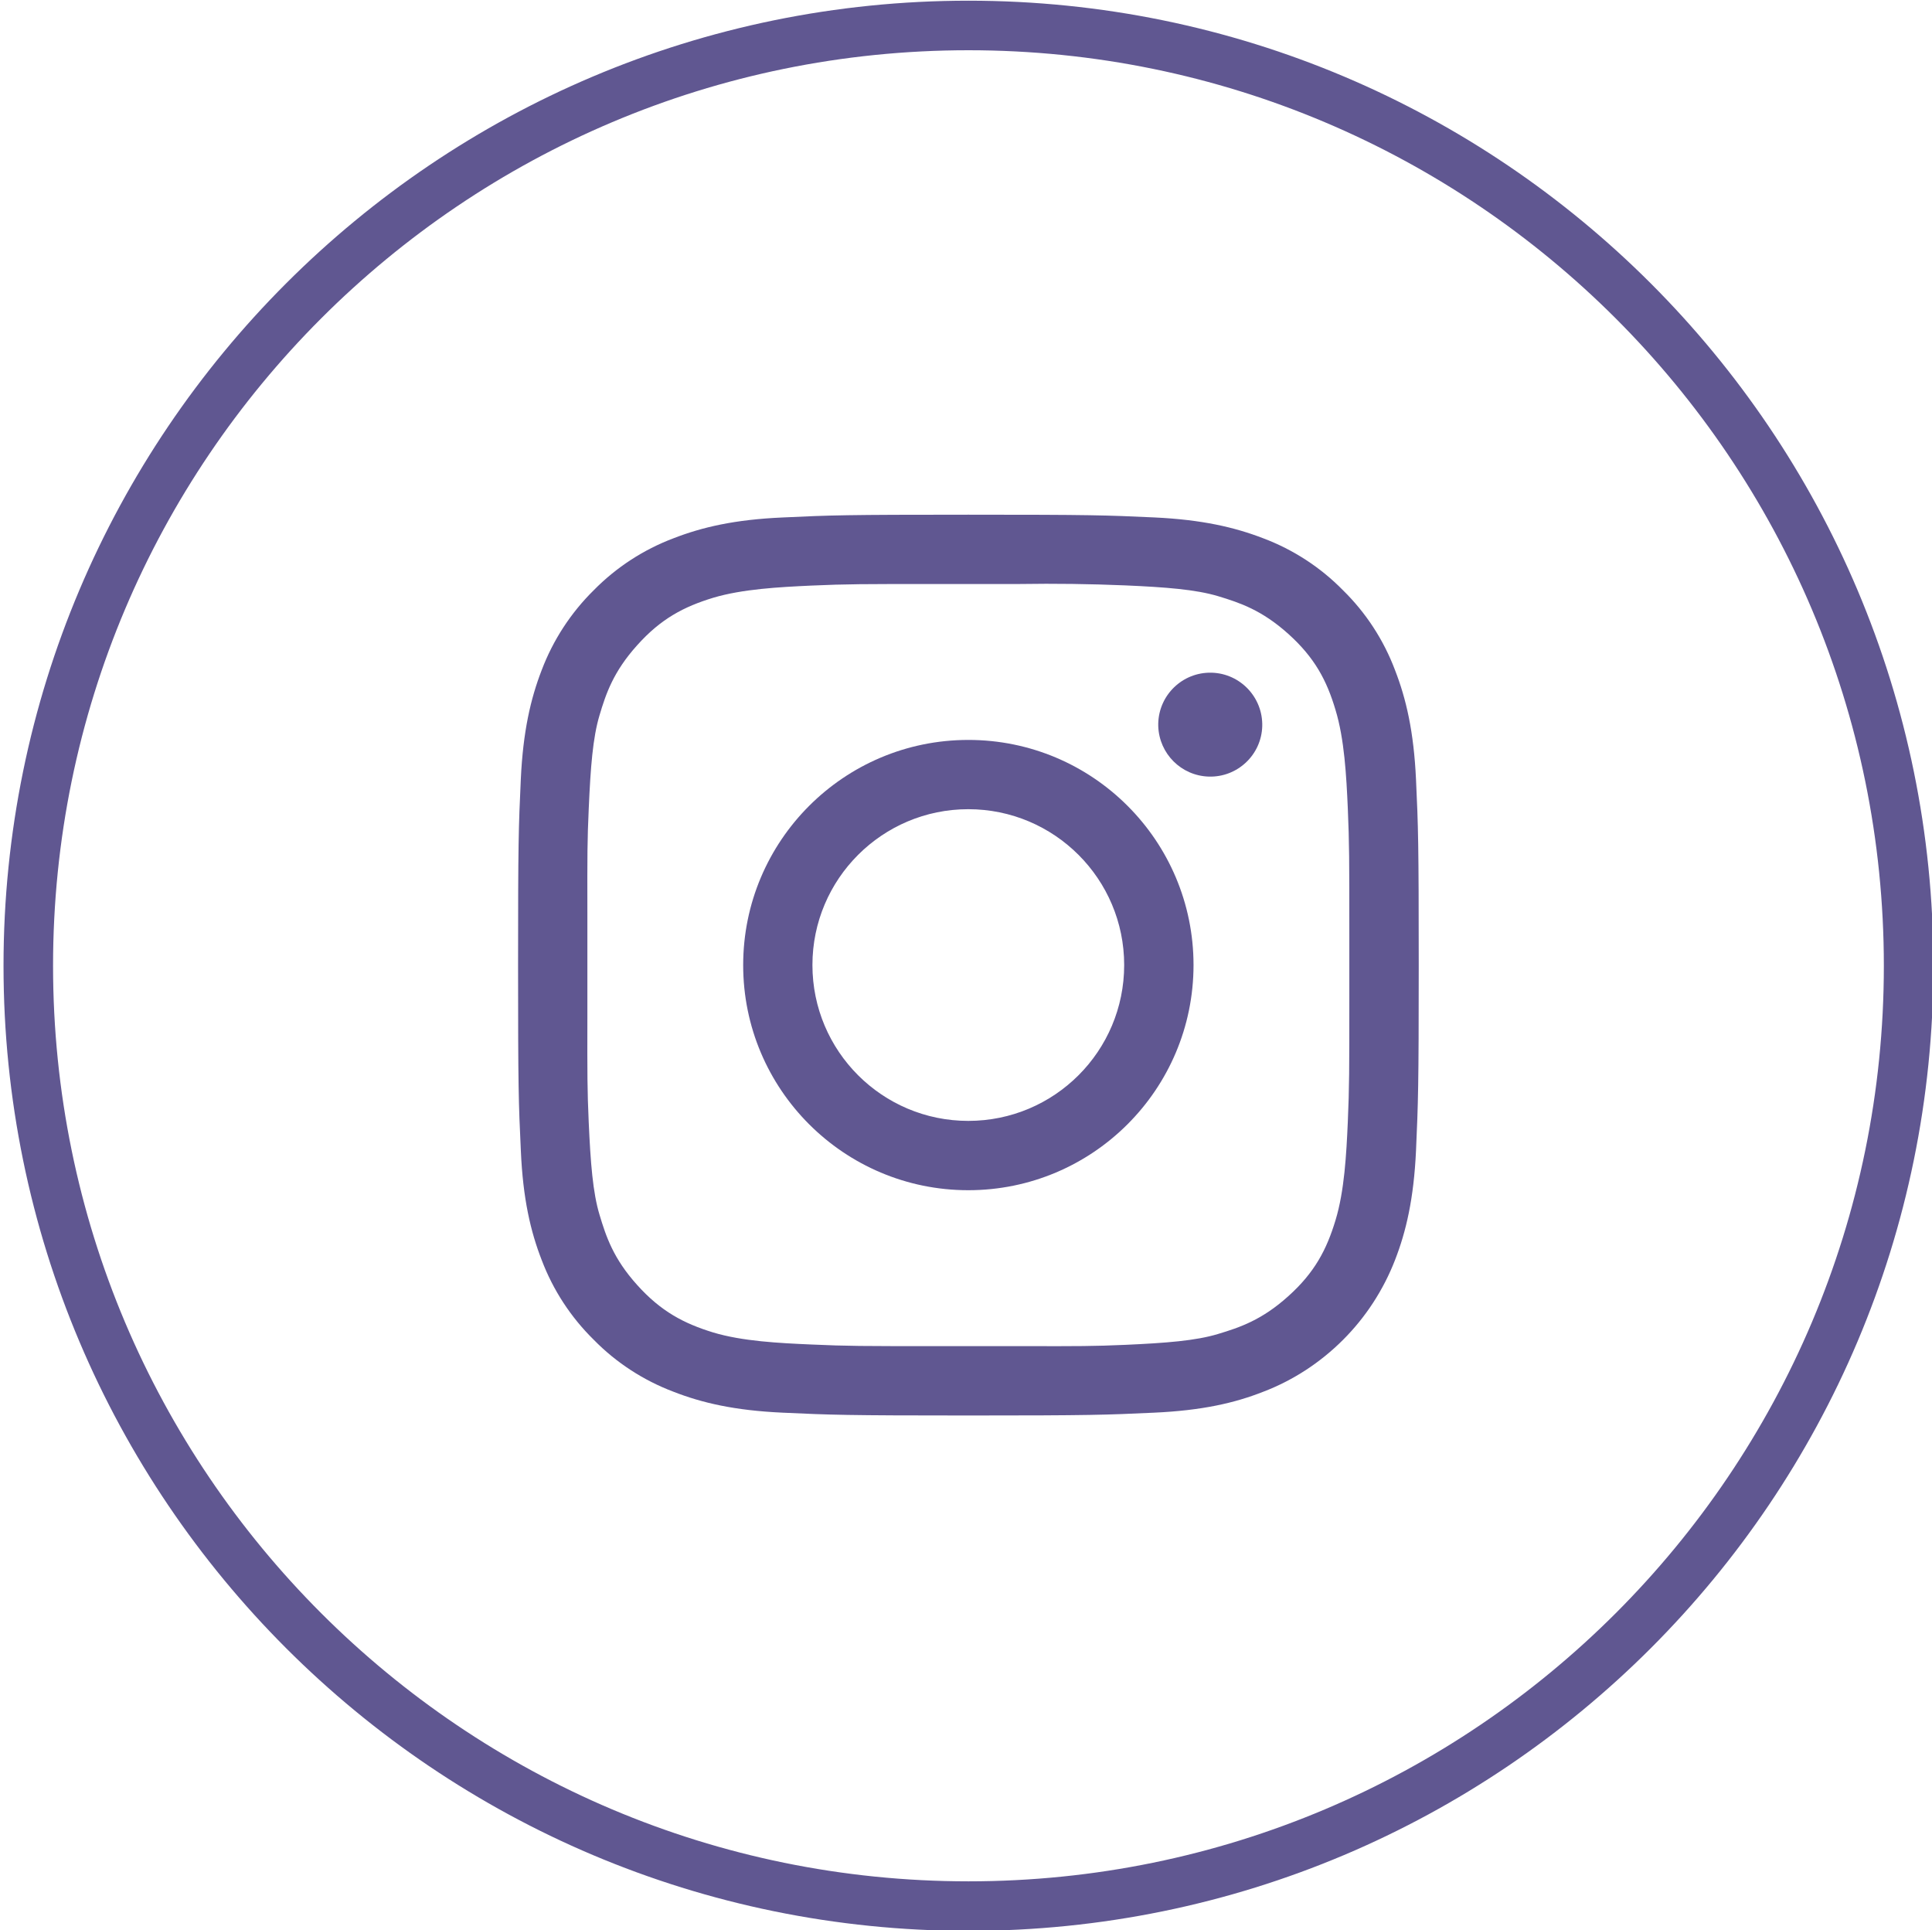 <?xml version="1.0" encoding="utf-8"?>
<!-- Generator: Adobe Illustrator 16.0.0, SVG Export Plug-In . SVG Version: 6.00 Build 0)  -->
<!DOCTYPE svg PUBLIC "-//W3C//DTD SVG 1.1//EN" "http://www.w3.org/Graphics/SVG/1.1/DTD/svg11.dtd">
<svg version="1.1" id="Layer_1" xmlns="http://www.w3.org/2000/svg" xmlns:xlink="http://www.w3.org/1999/xlink" x="0px" y="0px"
	 width="39px" height="38.958px" viewBox="0 0 39 38.958" enable-background="new 0 0 39 38.958" xml:space="preserve">
<path fill="none" stroke="#605791" stroke-miterlimit="10" d="M19.55,0.514L19.55,0.514c10.481,0,18.978,8.498,18.978,18.979l0,0
	c0,10.481-8.496,18.978-18.978,18.978l0,0c-10.481,0-18.979-8.496-18.979-18.978l0,0C0.57,9.012,9.068,0.514,19.55,0.514z"/>
<g>
	<path fill="#605791" d="M28.584,15.731c-0.045-0.968-0.199-1.628-0.424-2.207c-0.229-0.607-0.586-1.156-1.049-1.61
		c-0.453-0.462-1.002-0.82-1.609-1.049c-0.578-0.223-1.238-0.377-2.207-0.422s-1.279-0.055-3.747-0.055
		c-2.47,0-2.778,0.01-3.748,0.056c-0.968,0.042-1.628,0.196-2.207,0.421c-0.606,0.229-1.155,0.587-1.61,1.05
		c-0.461,0.455-0.818,1.003-1.048,1.609c-0.224,0.579-0.377,1.239-0.422,2.207c-0.045,0.969-0.055,1.28-0.055,3.748
		c0,2.467,0.01,2.776,0.056,3.746c0.042,0.969,0.196,1.629,0.421,2.207c0.23,0.606,0.587,1.153,1.05,1.608
		c0.453,0.463,1.004,0.82,1.609,1.049c0.578,0.226,1.238,0.379,2.206,0.423c0.97,0.045,1.28,0.057,3.748,0.057
		c2.469,0,2.778-0.012,3.747-0.057c0.969-0.044,1.629-0.195,2.207-0.423c0.605-0.231,1.152-0.59,1.611-1.049
		c0.457-0.457,0.813-1.006,1.047-1.608c0.225-0.578,0.379-1.238,0.424-2.207c0.043-0.97,0.055-1.279,0.055-3.746
		C28.639,17.009,28.629,16.698,28.584,15.731z M27.238,20.104c0,1.527,0,1.816-0.031,2.547c-0.029,0.645-0.068,1.387-0.248,1.977
		c-0.178,0.59-0.42,1.056-0.955,1.535c-0.533,0.48-0.979,0.629-1.414,0.76c-0.453,0.138-1.057,0.183-1.875,0.22
		c-0.639,0.028-0.936,0.028-2.023,0.026h-1.764c-1.532,0-1.823,0-2.553-0.033c-0.646-0.028-1.388-0.065-1.979-0.243
		c-0.59-0.181-1.053-0.423-1.533-0.957c-0.481-0.533-0.629-0.979-0.76-1.416c-0.137-0.451-0.182-1.054-0.219-1.873
		c-0.029-0.652-0.029-0.949-0.027-2.099v-2.138c-0.002-1.148-0.002-1.446,0.028-2.099c0.036-0.819,0.081-1.421,0.217-1.874
		c0.13-0.436,0.279-0.88,0.761-1.415c0.48-0.536,0.943-0.777,1.533-0.957c0.592-0.177,1.334-0.216,1.979-0.246
		c0.729-0.032,1.021-0.032,2.553-0.032h1.654c0.711-0.011,1.424-0.002,2.133,0.028c0.818,0.036,1.422,0.082,1.875,0.218
		c0.436,0.132,0.879,0.279,1.414,0.759c0.537,0.482,0.779,0.944,0.955,1.536c0.18,0.59,0.219,1.333,0.248,1.978
		c0.031,0.732,0.031,1.021,0.031,2.554V20.104z"/>
	<path fill="#605791" d="M19.546,14.934c-2.51,0-4.544,2.036-4.544,4.545c0,2.508,2.035,4.543,4.544,4.543
		c2.51,0,4.545-2.033,4.547-4.543c0-0.002,0-0.002,0-0.002C24.092,16.967,22.057,14.933,19.546,14.934z M19.546,22.623
		c-1.737,0-3.146-1.408-3.146-3.146c0-1.735,1.409-3.145,3.146-3.145c1.739,0,3.147,1.41,3.147,3.145
		C22.693,21.215,21.285,22.623,19.546,22.623z"/>
	<path fill="#605791" d="M24.4,15.674c0.578,0.018,1.063-0.437,1.08-1.016c0.016-0.579-0.439-1.063-1.018-1.081
		c-0.02,0-0.043,0-0.063,0c-0.58,0.018-1.035,0.502-1.018,1.081C23.4,15.212,23.846,15.657,24.4,15.674z"/>
</g>
</svg>
